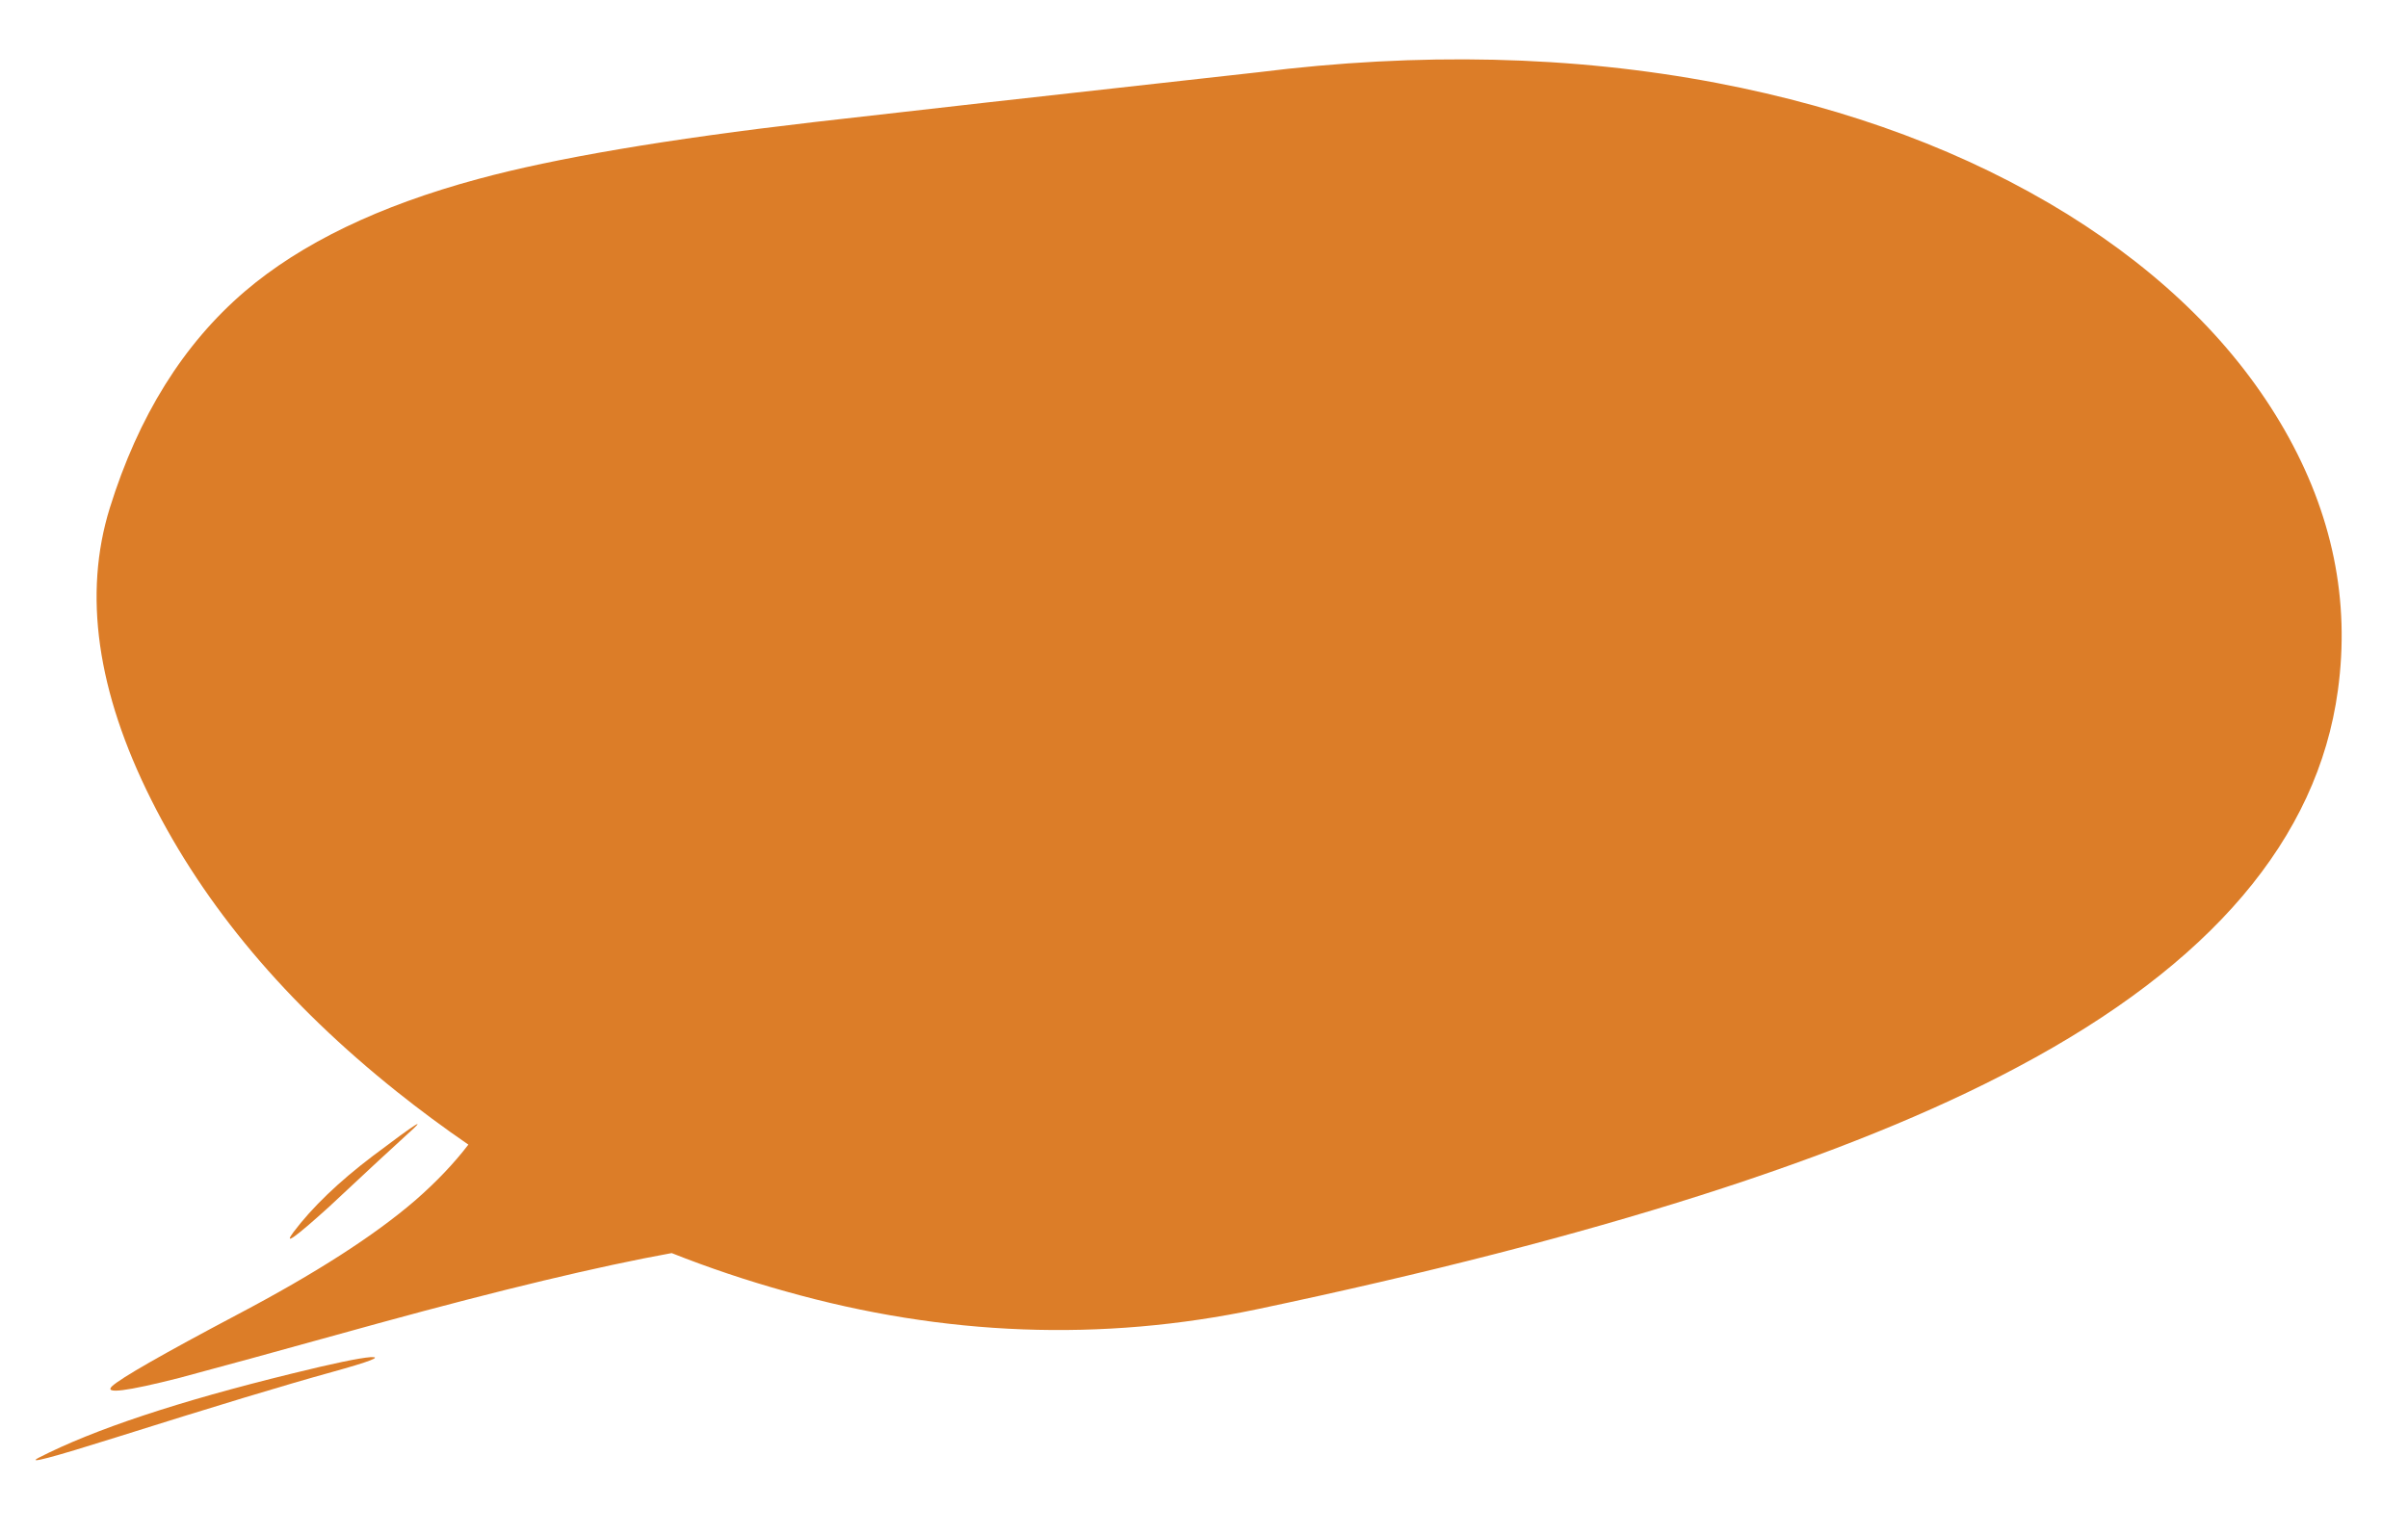 <svg xmlns="http://www.w3.org/2000/svg" preserveAspectRatio="none" width="273" height="174"><path fill="#DC7D28" d="M265.05 78.3q2.1-15.3-6.05-29.55-8.15-14.2-24.6-24.45-17.05-10.55-39.8-14.9-24.5-4.65-52-1.2-35.65 3.95-50.35 5.65-25 2.9-38.05 6.45-16.85 4.55-26.45 12.75Q17.3 42 12.45 57.6q-4.55 14.65 4.7 33.1Q26.2 108.8 45 123.8q3.95 3.15 8.1 6-2.45 3.2-6 6.3-6.95 6-20.15 12.95-12.75 6.75-14.25 8.15-1.4 1.35 7.65-.95 5.65-1.5 22.6-6.2 20.8-5.7 33.2-7.95 6.3 2.5 12.95 4.35 26.95 7.6 53.5 2 57.4-12.1 86.15-27.45 32.85-17.45 36.3-42.7z"/><path fill="#DC7D28" d="M13.15 163q16.65-5.25 24.45-7.4 6.5-1.8 4.4-1.7-1.95.15-8.85 1.85-19.4 4.75-28.75 9.55-2.2 1.15 8.75-2.3zM46.15 128.65q3.65-3.25-3.9 2.45-5.8 4.4-9 8.65-1.7 2.3 3.95-2.8 6.9-6.45 8.95-8.3z"/></svg>